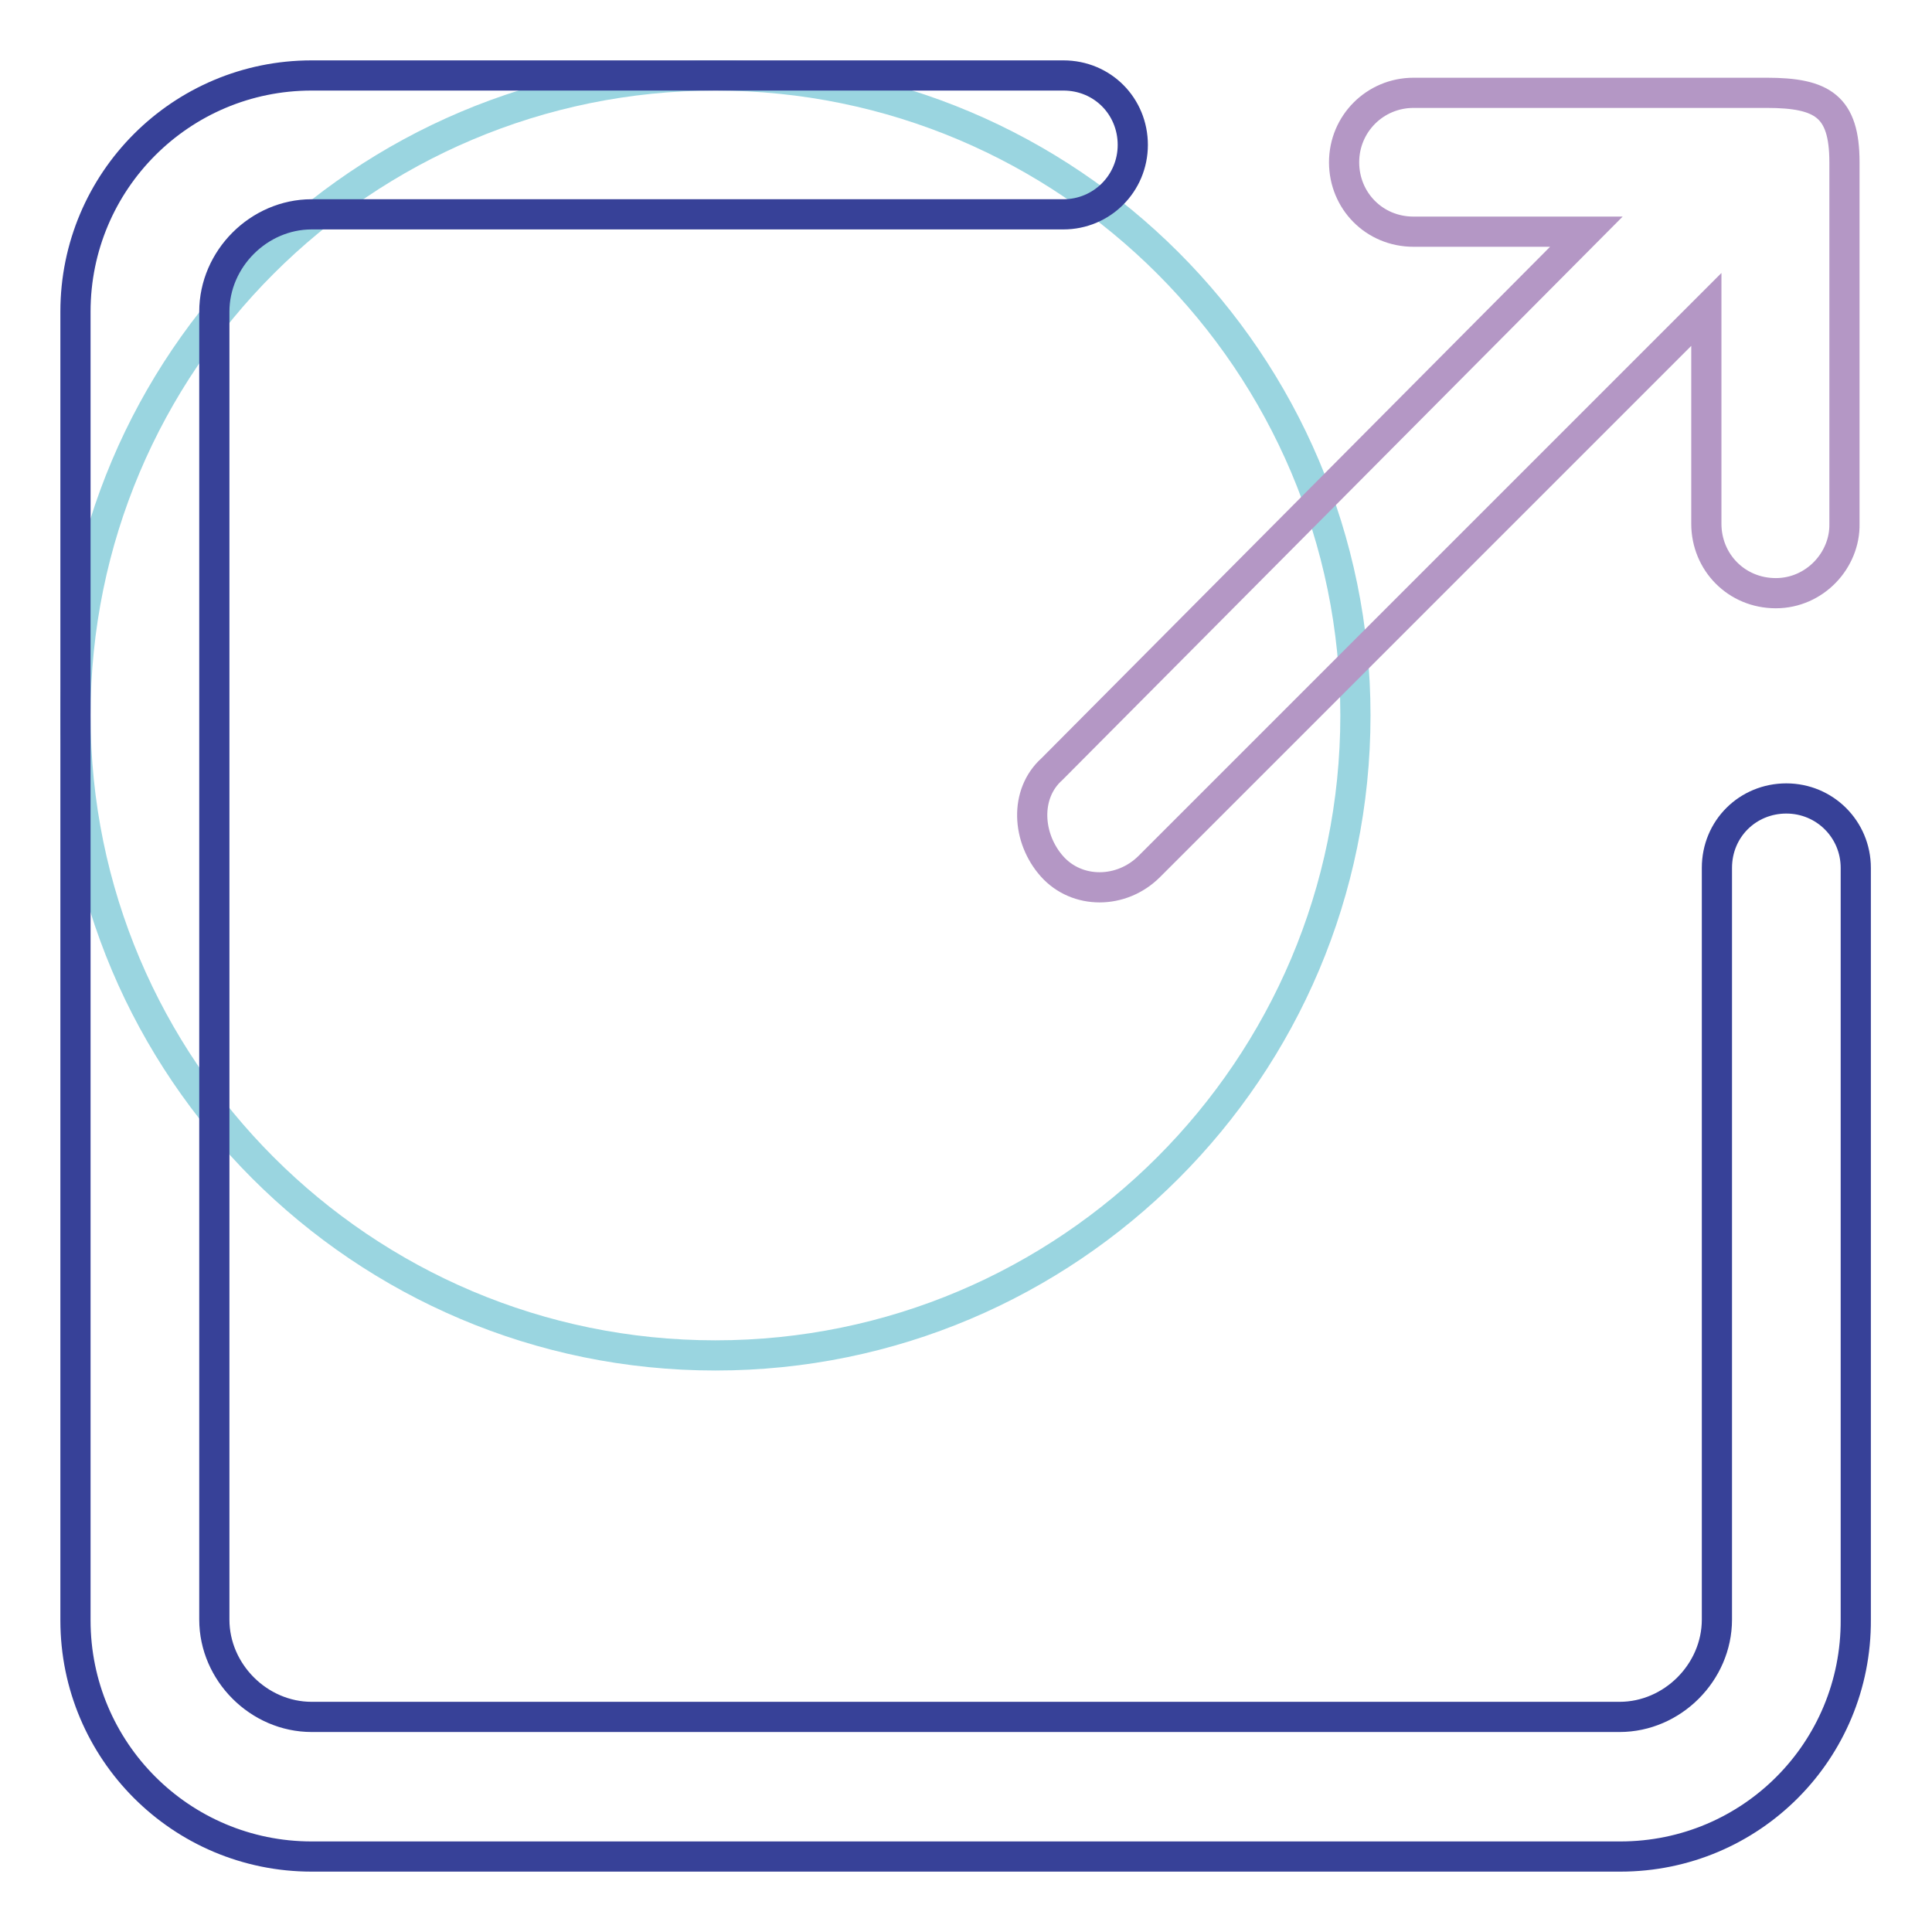 <?xml version="1.0" encoding="utf-8"?>
<!-- Svg Vector Icons : http://www.onlinewebfonts.com/icon -->
<!DOCTYPE svg PUBLIC "-//W3C//DTD SVG 1.1//EN" "http://www.w3.org/Graphics/SVG/1.1/DTD/svg11.dtd">
<svg version="1.1" xmlns="http://www.w3.org/2000/svg" xmlns:xlink="http://www.w3.org/1999/xlink" x="0px" y="0px" viewBox="0 0 256 256" enable-background="new 0 0 256 256" xml:space="preserve">
<g> <path stroke-width="4" fill-opacity="0" stroke="#9ad5e0"  d="M10,94.8c0,46.8,38,84.8,84.8,84.8c46.8,0,84.8-38,84.8-84.8c0-46.8-38-84.8-84.8-84.8C48,10,10,48,10,94.8 z"/> <path stroke-width="4" fill-opacity="0" stroke="#374198"  d="M214.7,246H41.3C24,246,10,232,10,214.7V41.3C10,24,24,10,41.3,10h99.6c5.2,0,9.2,4.1,9.2,9.2 s-4.1,9.2-9.2,9.2H41.3c-7,0-12.9,5.9-12.9,12.9v173.3c0,7,5.9,12.9,12.9,12.9h173.3c7,0,12.9-5.9,12.9-12.9v-99.6 c0-5.2,4.1-9.2,9.2-9.2s9.2,4.1,9.2,9.2v99.6C246,232,232,246,214.7,246z"/> <path stroke-width="4" fill-opacity="0" stroke="#b497c5"  d="M235.3,78.6c-5.2,0-9.2-4.1-9.2-9.2V41l-73.8,73.8c-3.7,3.7-9.6,3.7-12.9,0c-3.3-3.7-3.7-9.6,0-12.9 l70.8-71.2h-22.9c-5.2,0-9.2-4.1-9.2-9.2s4.1-9.2,9.2-9.2h46.8c7.4,0,10.3,1.8,10.3,9.2v47.9C244.5,74.2,240.5,78.6,235.3,78.6z"/></g>
</svg>